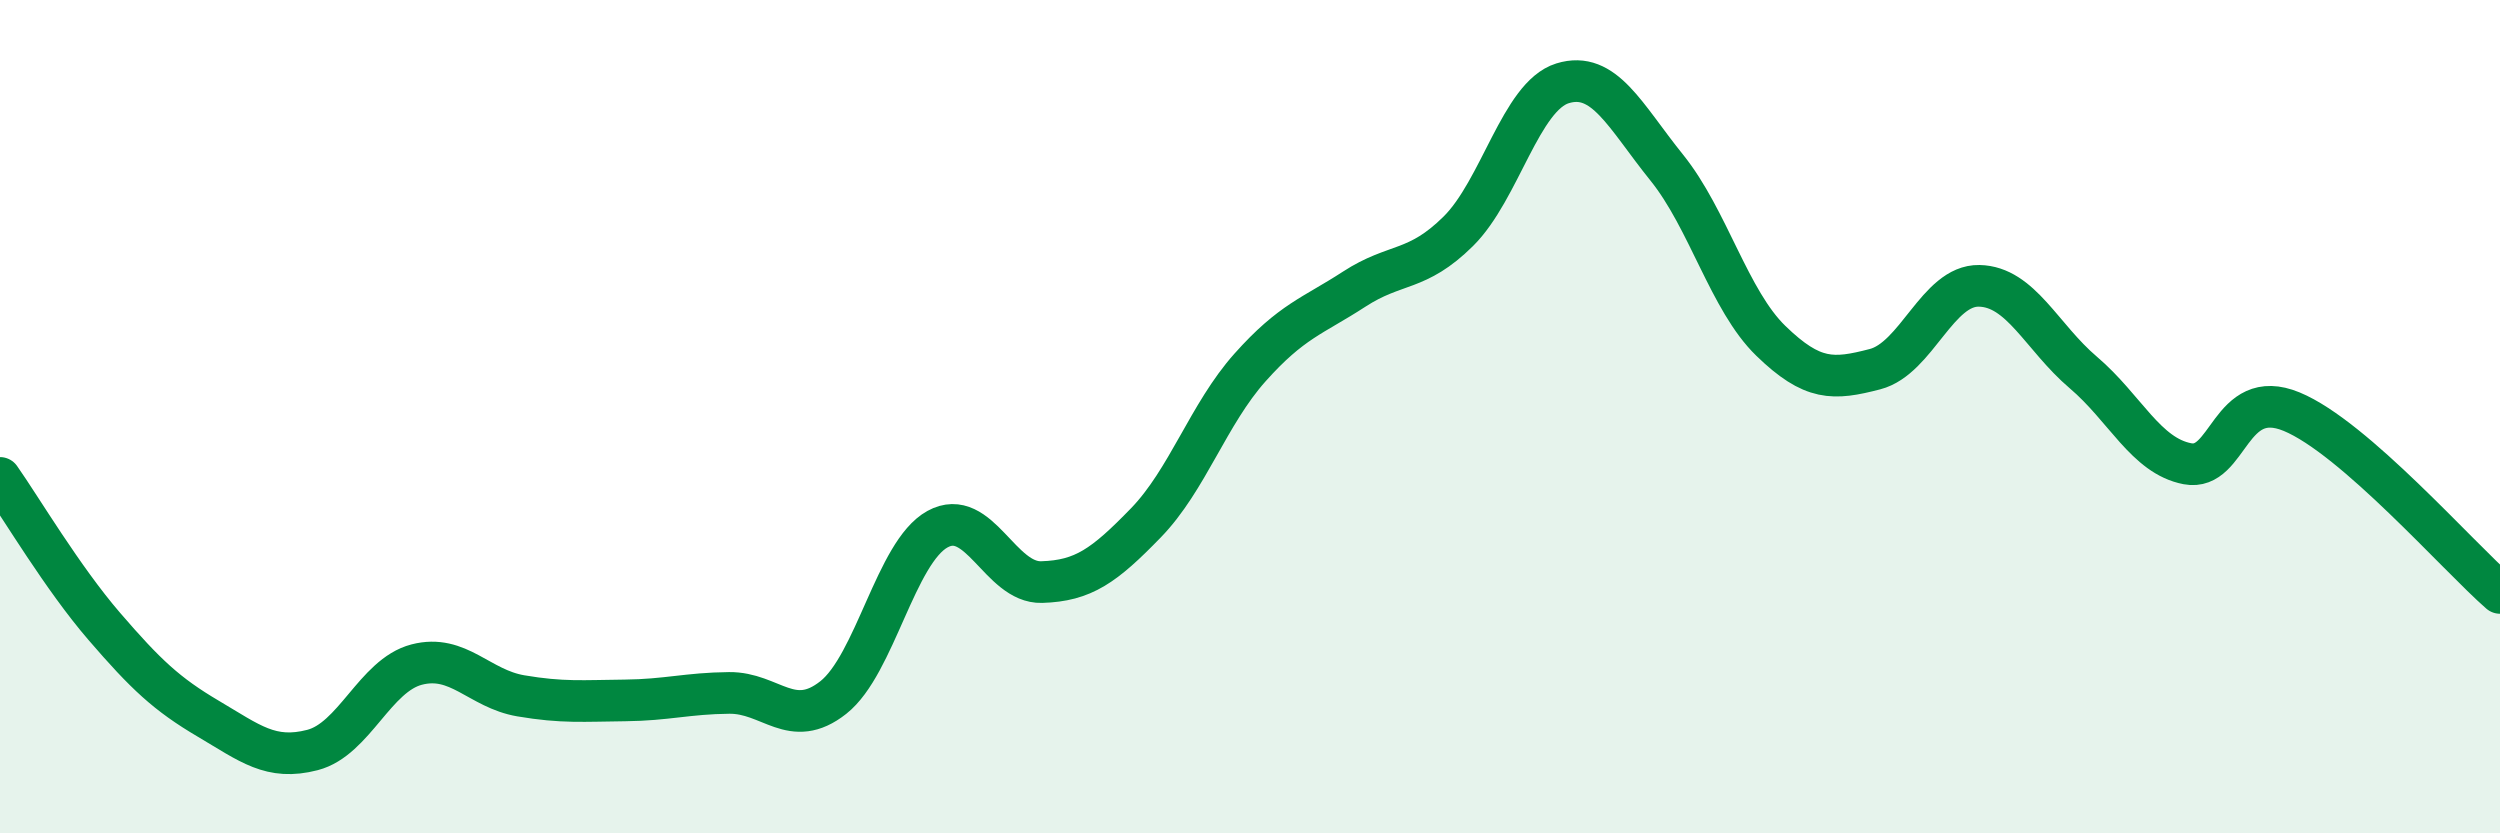 
    <svg width="60" height="20" viewBox="0 0 60 20" xmlns="http://www.w3.org/2000/svg">
      <path
        d="M 0,11.47 C 0.5,12.18 1.5,13.87 2.5,15.03 C 3.5,16.19 4,16.66 5,17.25 C 6,17.84 6.5,18.26 7.5,18 C 8.5,17.74 9,16.21 10,15.95 C 11,15.69 11.5,16.53 12.5,16.7 C 13.5,16.87 14,16.82 15,16.81 C 16,16.8 16.5,16.64 17.5,16.63 C 18.5,16.62 19,17.53 20,16.74 C 21,15.95 21.5,13.25 22.5,12.7 C 23.5,12.15 24,14 25,13.97 C 26,13.94 26.5,13.58 27.5,12.55 C 28.5,11.52 29,9.94 30,8.82 C 31,7.7 31.5,7.59 32.5,6.94 C 33.5,6.29 34,6.54 35,5.55 C 36,4.56 36.5,2.31 37.5,2 C 38.5,1.69 39,2.78 40,4.02 C 41,5.26 41.5,7.21 42.5,8.18 C 43.5,9.15 44,9.12 45,8.86 C 46,8.6 46.5,6.84 47.5,6.86 C 48.5,6.88 49,8.09 50,8.94 C 51,9.79 51.5,10.94 52.5,11.13 C 53.5,11.32 53.5,9.26 55,9.88 C 56.5,10.5 59,13.36 60,14.23L60 20L0 20Z"
        fill="#008740"
        opacity="0.1"
        stroke-linecap="round"
        stroke-linejoin="round"
      />
      <path
        d="M 0,11.47 C 0.5,12.18 1.5,13.87 2.5,15.03 C 3.5,16.19 4,16.66 5,17.25 C 6,17.84 6.5,18.26 7.5,18 C 8.5,17.74 9,16.21 10,15.95 C 11,15.69 11.5,16.53 12.5,16.7 C 13.5,16.87 14,16.82 15,16.81 C 16,16.8 16.5,16.64 17.5,16.63 C 18.5,16.62 19,17.53 20,16.74 C 21,15.95 21.5,13.25 22.5,12.7 C 23.5,12.15 24,14 25,13.97 C 26,13.94 26.5,13.58 27.5,12.55 C 28.5,11.52 29,9.94 30,8.82 C 31,7.7 31.5,7.59 32.5,6.94 C 33.5,6.29 34,6.54 35,5.55 C 36,4.56 36.5,2.31 37.5,2 C 38.5,1.69 39,2.78 40,4.02 C 41,5.26 41.5,7.21 42.5,8.18 C 43.5,9.15 44,9.12 45,8.86 C 46,8.6 46.5,6.84 47.5,6.86 C 48.5,6.88 49,8.09 50,8.94 C 51,9.79 51.5,10.94 52.5,11.13 C 53.5,11.32 53.5,9.26 55,9.88 C 56.5,10.5 59,13.36 60,14.23"
        stroke="#008740"
        stroke-width="1"
        fill="none"
        stroke-linecap="round"
        stroke-linejoin="round"
      />
    </svg>
  